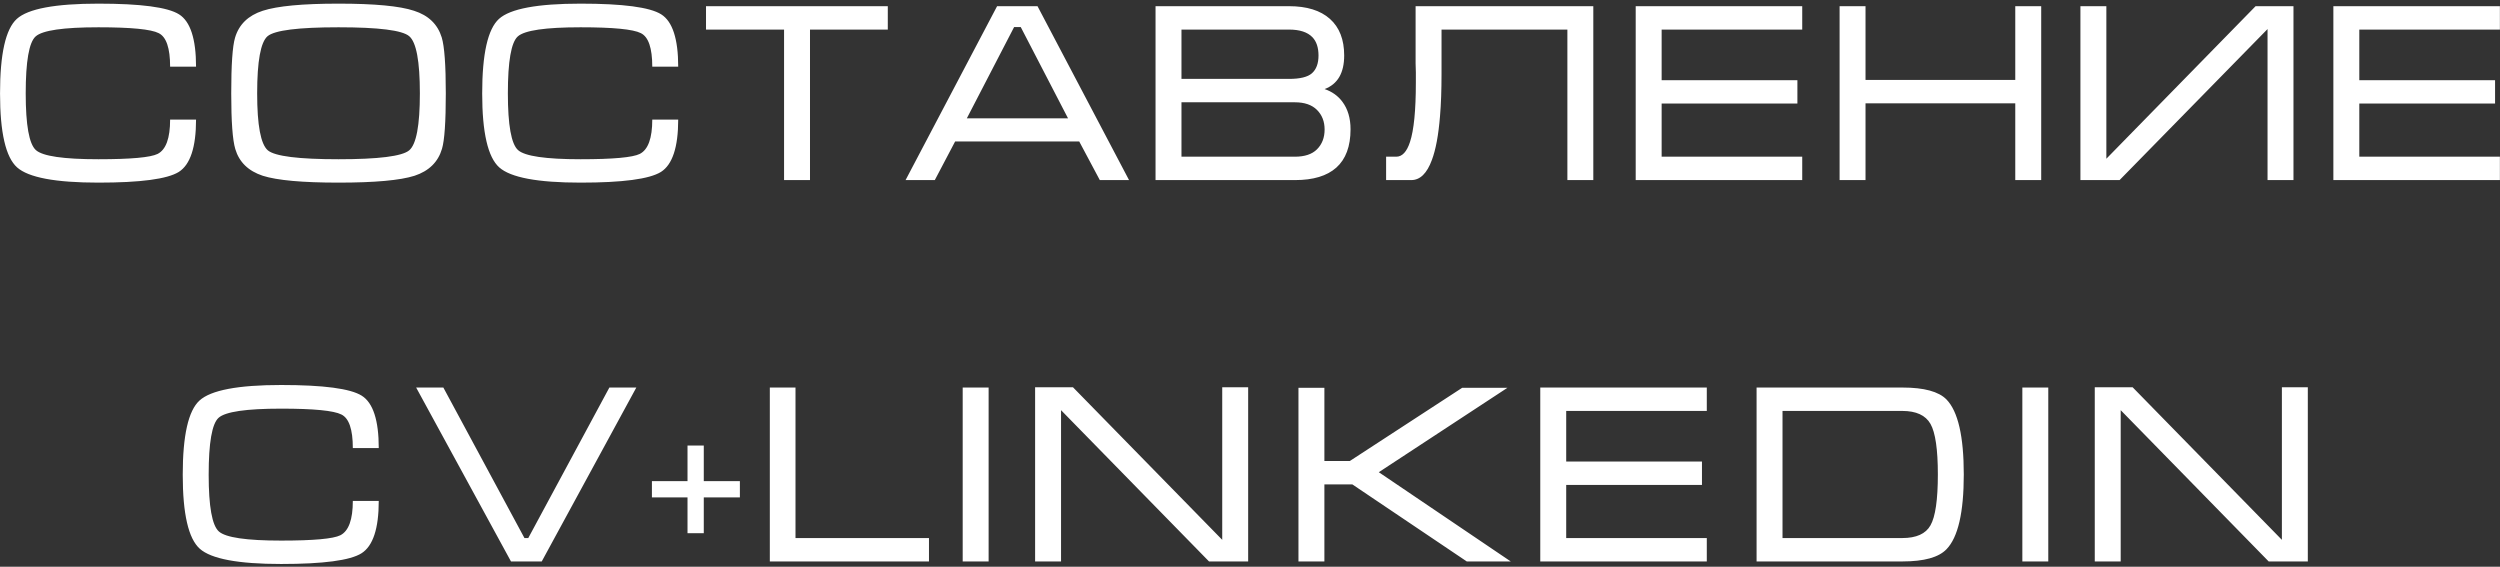 <?xml version="1.0" encoding="UTF-8"?> <svg xmlns="http://www.w3.org/2000/svg" width="472" height="107" viewBox="0 0 472 107" fill="none"><rect x="0" y="0" width="472" height="107" fill="#333333" stroke="none"/> <path d="M4.854 17.632C4.854 23.616 5.494 27.184 6.774 28.336C8.054 29.488 11.99 30.064 18.582 30.064C24.694 30.064 28.422 29.728 29.766 29.056C31.334 28.256 32.118 26.096 32.118 22.576H37.014C37.014 27.792 35.926 31.088 33.75 32.464C31.574 33.808 26.518 34.48 18.582 34.48C10.486 34.48 5.366 33.52 3.222 31.6C1.078 29.68 0.006 25.024 0.006 17.632C0.006 10.176 1.062 5.488 3.174 3.568C5.286 1.648 10.422 0.688 18.582 0.688C26.582 0.688 31.654 1.36 33.798 2.704C35.942 4.048 37.014 7.344 37.014 12.592H32.118C32.118 9.072 31.398 6.96 29.958 6.256C28.518 5.52 24.726 5.152 18.582 5.152C11.958 5.152 8.006 5.728 6.726 6.88C5.478 8 4.854 11.584 4.854 17.632ZM63.912 34.48C57.096 34.48 52.328 34.048 49.608 33.184C46.888 32.288 45.16 30.608 44.424 28.144C43.912 26.448 43.656 22.944 43.656 17.632C43.656 12.224 43.896 8.72 44.376 7.12C45.112 4.624 46.856 2.928 49.608 2.032C52.36 1.136 57.128 0.688 63.912 0.688C70.728 0.688 75.48 1.136 78.168 2.032C80.888 2.896 82.632 4.576 83.4 7.072C83.912 8.768 84.168 12.288 84.168 17.632C84.168 23.008 83.928 26.496 83.448 28.096C82.712 30.592 80.984 32.288 78.264 33.184C75.544 34.048 70.76 34.48 63.912 34.48ZM63.912 30.064C71.464 30.064 75.912 29.504 77.256 28.384C78.6 27.264 79.272 23.68 79.272 17.632C79.272 11.552 78.6 7.952 77.256 6.832C75.944 5.712 71.496 5.152 63.912 5.152C56.328 5.152 51.864 5.712 50.52 6.832C49.208 7.952 48.552 11.552 48.552 17.632C48.552 23.648 49.224 27.232 50.568 28.384C51.912 29.504 56.36 30.064 63.912 30.064ZM95.885 17.632C95.885 23.616 96.525 27.184 97.805 28.336C99.085 29.488 103.021 30.064 109.613 30.064C115.725 30.064 119.453 29.728 120.797 29.056C122.365 28.256 123.149 26.096 123.149 22.576H128.045C128.045 27.792 126.957 31.088 124.781 32.464C122.605 33.808 117.549 34.48 109.613 34.48C101.517 34.48 96.397 33.52 94.253 31.6C92.109 29.68 91.037 25.024 91.037 17.632C91.037 10.176 92.093 5.488 94.205 3.568C96.317 1.648 101.453 0.688 109.613 0.688C117.613 0.688 122.685 1.36 124.829 2.704C126.973 4.048 128.045 7.344 128.045 12.592H123.149C123.149 9.072 122.429 6.96 120.989 6.256C119.549 5.52 115.757 5.152 109.613 5.152C102.989 5.152 99.037 5.728 97.757 6.88C96.509 8 95.885 11.584 95.885 17.632ZM133.295 1.168H167.615V5.584H152.927V34H148.031V5.584H133.295V1.168ZM195.883 1.168L213.163 34H207.643L203.755 26.704H180.331L176.491 34H170.971L188.251 1.168H195.883ZM201.643 22.336L192.715 5.104H191.467L182.539 22.336H201.643ZM254.982 24.4C254.982 27.632 254.086 30.048 252.294 31.648C250.534 33.216 247.942 34 244.518 34H218.166V1.168H243.366C246.726 1.168 249.302 1.968 251.094 3.568C252.886 5.168 253.782 7.472 253.782 10.48C253.782 13.776 252.55 15.888 250.086 16.816C251.494 17.296 252.614 18.096 253.446 19.216C254.47 20.592 254.982 22.32 254.982 24.4ZM248.934 10.48C248.934 8.976 248.55 7.824 247.782 7.024C246.854 6.064 245.382 5.584 243.366 5.584H223.062V14.896H243.366C245.446 14.896 246.886 14.544 247.686 13.84C248.518 13.104 248.934 11.984 248.934 10.48ZM223.062 19.312V29.584H244.47C246.326 29.584 247.718 29.12 248.646 28.192C249.606 27.232 250.086 25.984 250.086 24.448C250.086 22.944 249.606 21.712 248.646 20.752C247.686 19.792 246.294 19.312 244.47 19.312H223.062ZM261.697 29.584H263.617C264.737 29.584 265.601 28.656 266.209 26.8C266.945 24.56 267.313 20.832 267.313 15.616V14.848V14.176V13.648C267.313 13.072 267.297 12.512 267.265 11.968C267.265 11.392 267.265 10.848 267.265 10.336V1.168H300.817V34H295.921V5.584H272.161V11.776V13.984C272.161 17.024 272.065 19.68 271.873 21.952C271.585 25.504 271.073 28.256 270.337 30.208C269.409 32.736 268.113 34 266.449 34H261.697V29.584ZM308.821 1.168H340.261V5.584H313.717V15.136H339.349V19.552H313.717V29.584H340.261V34H308.821V1.168ZM347.315 1.168H352.211V15.088H380.483V1.168H385.379V34H380.483V19.504H352.211V34H347.315V1.168ZM433.008 1.168H425.856L397.68 29.968V1.168H392.784V34H400.176L428.112 5.488V34H433.008V1.168ZM440.54 1.168H471.98V5.584H445.436V15.136H471.068V19.552H445.436V29.584H471.98V34H440.54V1.168ZM39.397 89.632C39.397 95.616 40.037 99.184 41.317 100.336C42.597 101.488 46.517 102.064 53.077 102.064C59.189 102.064 62.917 101.728 64.261 101.056C65.829 100.256 66.613 98.096 66.613 94.576H71.509C71.509 99.792 70.421 103.088 68.245 104.464C66.101 105.808 61.045 106.48 53.077 106.48C44.981 106.48 39.861 105.52 37.717 103.6C35.573 101.68 34.501 97.024 34.501 89.632C34.501 82.208 35.557 77.536 37.669 75.616C39.813 73.664 44.949 72.688 53.077 72.688C61.077 72.688 66.149 73.36 68.293 74.704C70.437 76.048 71.509 79.344 71.509 84.592H66.613C66.613 81.072 65.893 78.96 64.453 78.256C63.013 77.52 59.221 77.152 53.077 77.152C46.485 77.152 42.549 77.728 41.269 78.88C40.021 80 39.397 83.584 39.397 89.632ZM115.049 73.168L99.737 101.584H99.017L83.705 73.168H78.569L96.473 106H102.281L120.137 73.168H115.049ZM123.082 90.832H129.802V84.112H132.874V90.832H139.69V93.904H132.874V100.672H129.802V93.904H123.082V90.832ZM145.343 73.168H150.191V101.584H175.391V106H145.343V73.168ZM186.652 106H181.756V73.168H186.652V106ZM195.429 73.12H202.581L230.757 101.92V73.12H235.653V106H228.261L200.325 77.44V106H195.429V73.12ZM245.149 73.216H250.045V87.04H254.845L276.061 73.216H284.605L260.317 89.152L285.229 106H276.925L255.325 91.456H250.045V106H245.149V73.216ZM290.803 73.168H322.243V77.584H295.699V87.136H321.331V91.552H295.699V101.584H322.243V106H290.803V73.168ZM331.643 73.168H359.195C363.259 73.168 366.027 73.92 367.499 75.424C369.675 77.664 370.763 82.384 370.763 89.584C370.763 96.752 369.675 101.456 367.499 103.696C366.027 105.232 363.259 106 359.195 106H331.643V73.168ZM336.539 101.584H359.147C361.803 101.584 363.579 100.784 364.475 99.184C365.403 97.552 365.867 94.352 365.867 89.584C365.867 84.848 365.403 81.664 364.475 80.032C363.547 78.4 361.771 77.584 359.147 77.584H336.539V101.584ZM386.715 106H381.819V73.168H386.715V106ZM395.492 73.12H402.644L430.82 101.92V73.12H435.716V106H428.324L400.388 77.44V106H395.492V73.12Z" fill="white"></path> </svg> 